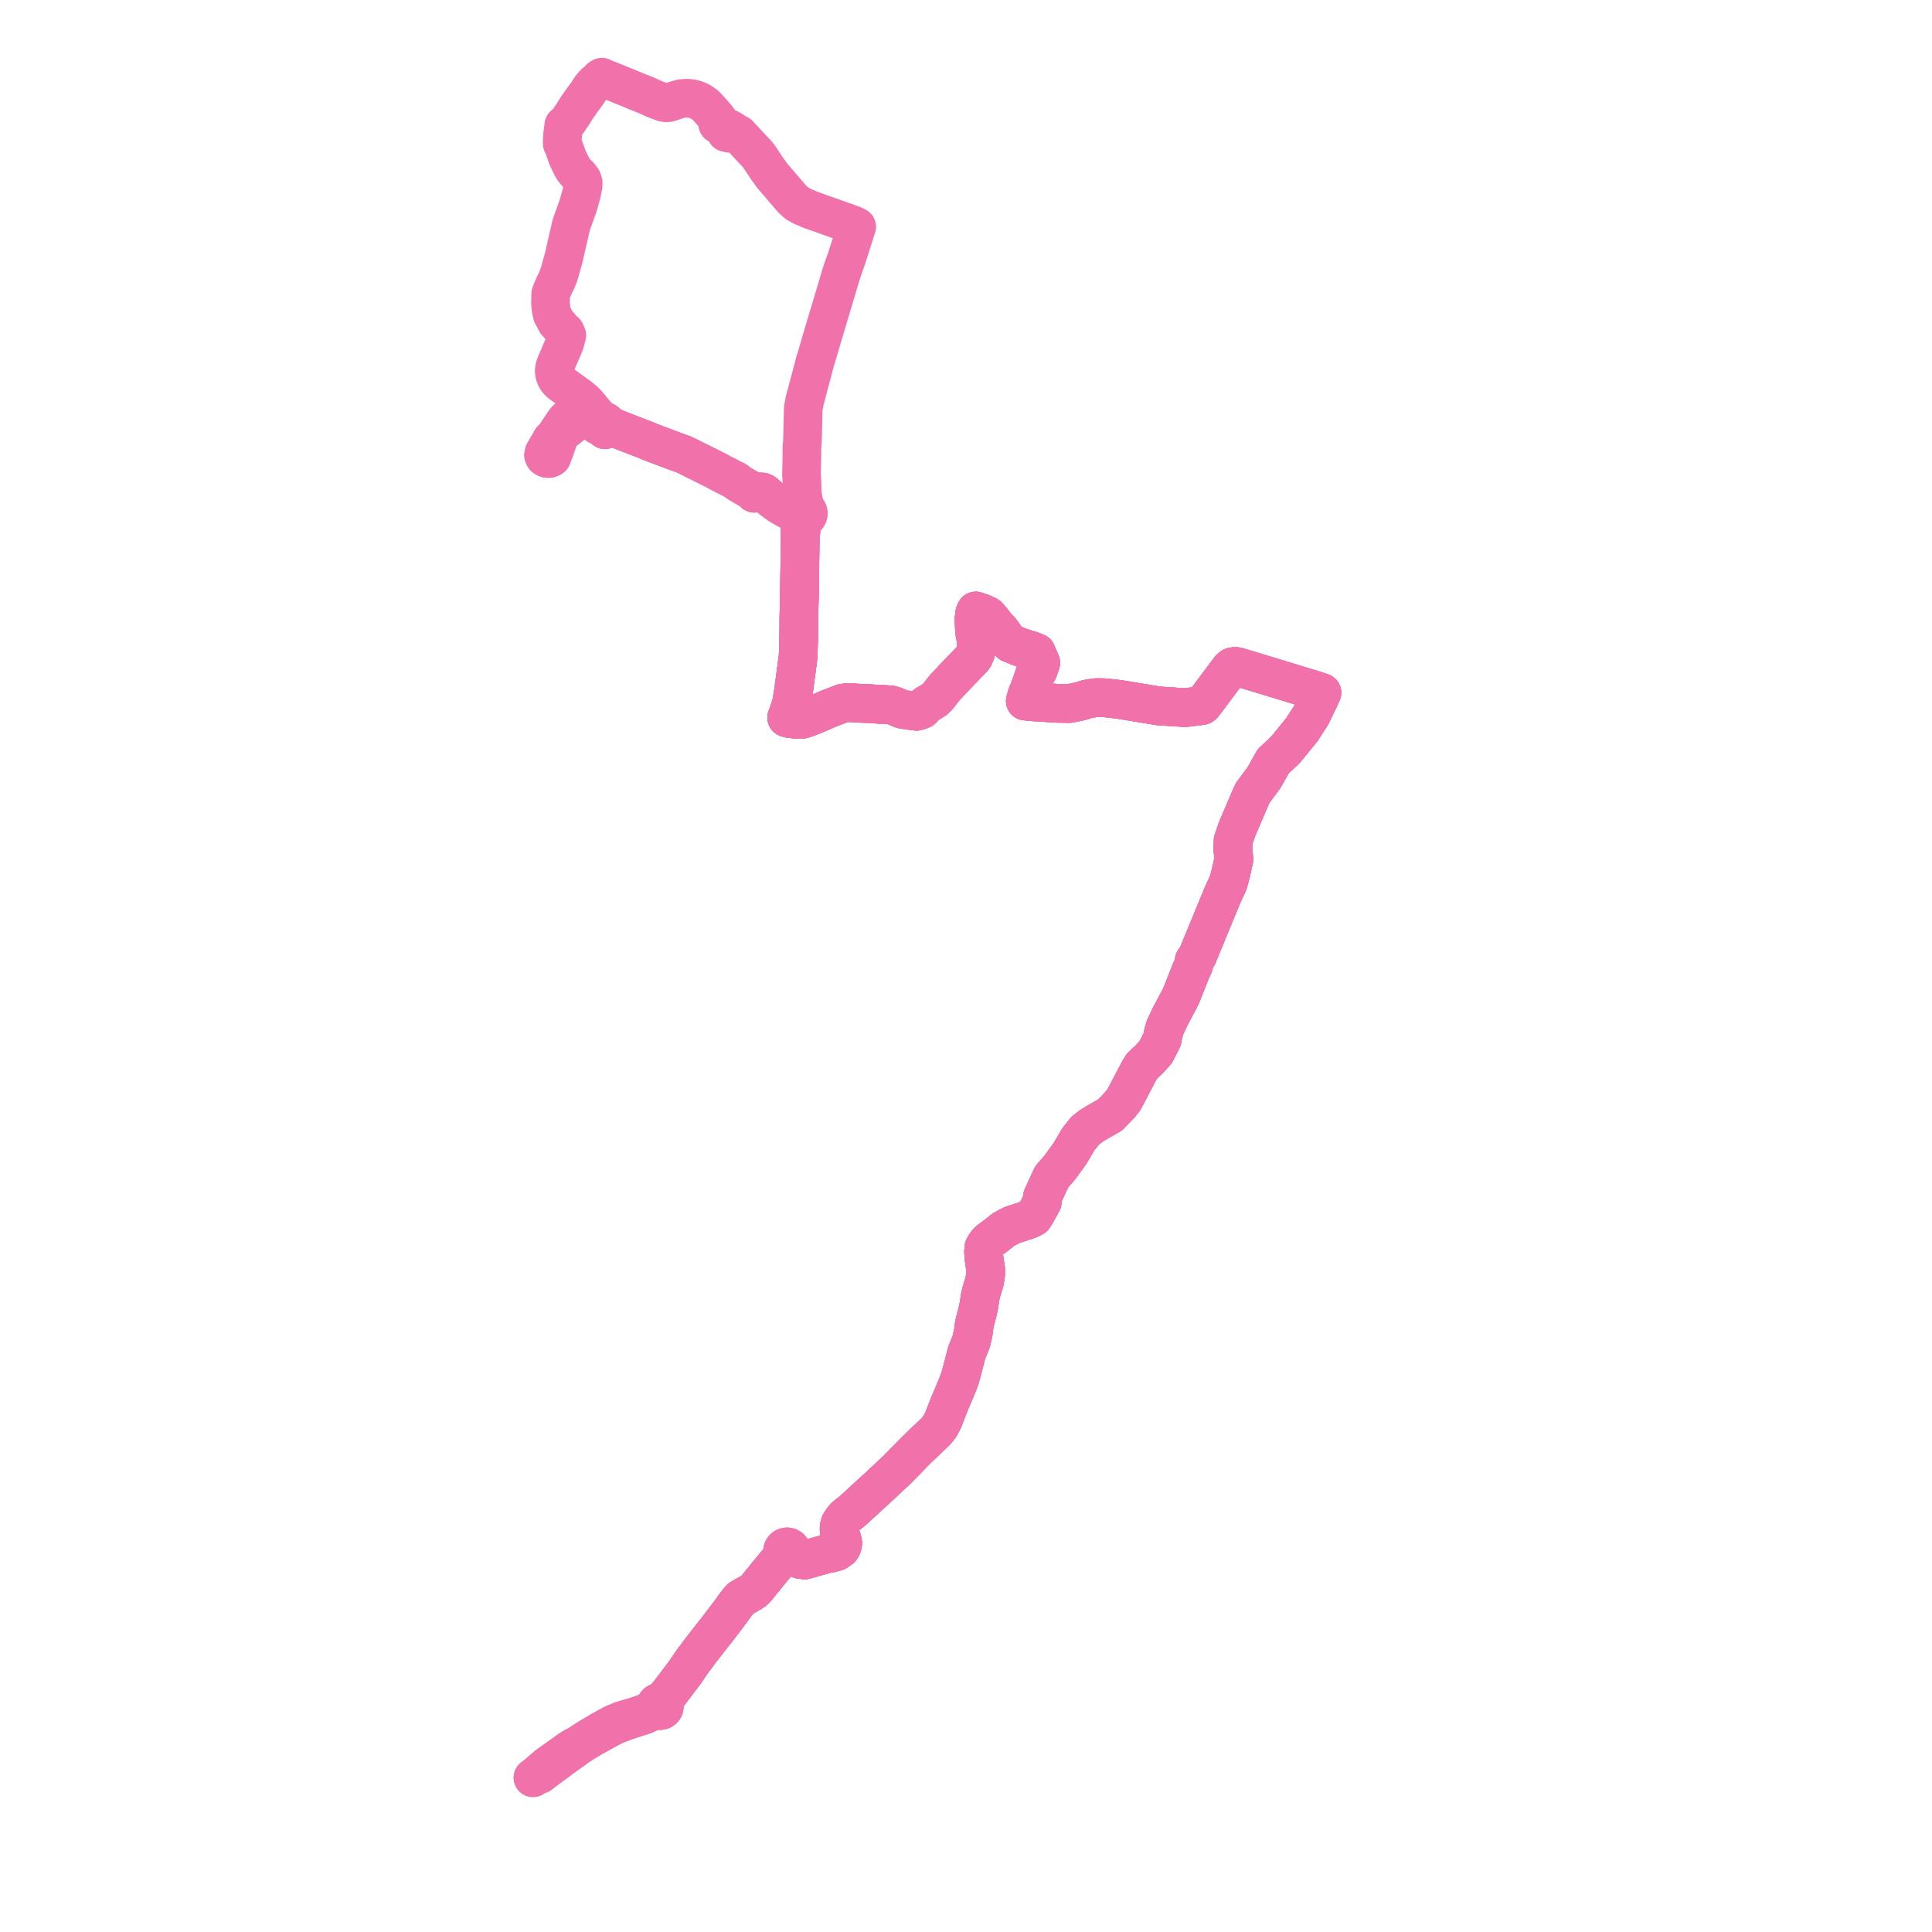     
<svg width="500.861" height="500.861" version="1.1"
     xmlns="http://www.w3.org/2000/svg">

  <title>Plan de ligne</title>
  <desc>Du 2024-09-02 au 9999-01-01</desc>

<path d='M 207.377 137.045 L 207.355 137.826 L 207.457 138.933 L 207.448 139.612 L 207.242 154.554 L 207.2 155.778 L 207.185 156.538 L 207.104 160.598 L 207.103 161.833 L 207.104 162.571 L 207.061 165.169 L 207.019 166.261 L 206.99 167.477 L 206.945 169.177 L 206.928 170.076 L 206.603 172.569 L 206.497 173.384 L 206.4 174.127 L 205.688 179.424 L 205.337 181.544 L 205.207 182.353 L 205.025 182.946 L 204.736 183.834 L 204.476 184.635 L 204.163 185.485 L 203.955 186.053 L 204.615 186.257 L 206.816 186.509 L 207.732 186.52 L 208.48 186.308 L 209.018 186.155 L 212.278 184.837 L 213.927 184.106 L 214.708 183.76 L 215.352 183.523 L 215.532 183.438 L 216.527 183.072 L 216.69 183.008 L 218.467 182.306 L 219.566 182.153 L 220.9 182.191 L 223.021 182.326 L 224.166 182.369 L 225.282 182.399 L 226.739 182.515 L 230.707 182.714 L 231.121 182.8 L 231.531 182.913 L 231.677 182.956 L 233.772 183.821 L 234.235 183.936 L 234.993 184.039 L 235.66 184.126 L 237.631 184.386 L 238.392 184.169 L 238.756 184.024 L 239.022 183.919 L 239.338 183.612 L 240.235 182.594 L 240.988 182.184 L 242.357 181.335 L 243.283 180.395 L 243.522 180.046 L 244.92 178.285 L 245.393 177.766 L 246.255 176.871 L 248.429 174.548 L 252.065 170.808 L 252.525 170.165 L 252.92 169.217 L 253.127 168.154 L 253.156 167.34 L 253.144 167.038 L 252.926 165.084 L 252.651 163.675 L 252.515 160.502 L 252.681 159.09 L 252.962 158.401 L 254.758 159.024 L 256.082 159.654 L 256.491 160.097 L 256.881 160.614 L 257.314 161.067 L 258.349 162.451 L 259.404 163.527 L 260.685 165.292 L 261.301 166.121 L 261.969 166.772 L 263.976 167.566 L 264.066 167.626 L 265.529 168.109 L 265.806 168.2 L 267.245 168.639 L 268.681 169.201 L 269.805 171.833 L 269.11 173.824 L 268.394 174.324 L 267.329 177.401 L 267.153 177.909 L 266.641 179.272 L 266.323 179.941 L 266.252 180.183 L 266.185 180.414 L 265.812 181.73 L 267.629 181.923 L 270.67 182.113 L 274.329 182.339 L 277.337 182.365 L 280.182 181.773 L 281.749 181.252 L 284.035 180.864 L 286.292 180.887 L 290.044 181.301 L 291.502 181.54 L 296.009 182.281 L 300.388 183 L 307.279 183.454 L 311.539 182.921 L 311.858 182.686 L 312.272 182.166 L 312.696 181.619 L 314.028 179.842 L 318.897 173.346 L 319.483 172.875 L 320.219 172.769 L 320.938 172.883 L 336.548 177.636 L 340.245 178.762 L 342.689 179.566 L 342.099 180.896 L 339.936 185.385 L 337.519 189.142 L 333.301 194.324 L 330.043 197.397 L 327.742 201.525 L 324.776 205.543 L 324.368 206.377 L 320.707 214.934 L 319.692 217.899 L 319.596 219.964 L 319.883 222.761 L 319.117 226.202 L 318.445 228.771 L 317.008 231.89 L 311.584 245.028 L 311.123 246.145 L 310.702 247.175 L 310.513 247.703 L 310.223 248.128 L 309.737 248.857 L 309.591 249.076 L 309.442 250.2 L 308.665 251.887 L 308.55 252.186 L 308.19 253.129 L 306.129 258.313 L 303.398 263.451 L 301.96 266.525 L 301.529 268.132 L 301.289 269.462 L 299.612 272.766 L 297.836 274.742 L 296.966 275.486 L 295.946 276.522 L 295.141 277.899 L 291.417 285.016 L 290.267 286.484 L 289.315 287.466 L 288.881 287.914 L 287.775 289.054 L 284.517 290.915 L 284.34 291.016 L 284.167 291.121 L 283.031 291.807 L 281.354 293.091 L 279.529 295.388 L 279.28 295.812 L 277.388 299.031 L 274.899 302.475 L 272.637 305.124 L 272.456 305.511 L 272.142 306.179 L 271.877 306.737 L 270.236 310.345 L 270.188 311.63 L 268.617 314.455 L 267.937 315.538 L 267.083 315.994 L 265.786 316.467 L 262.449 317.561 L 262.065 317.747 L 261.343 318.097 L 260.815 318.394 L 260.471 318.588 L 260.126 318.782 L 258.062 320.419 L 256.501 321.578 L 256.372 321.674 L 255.861 322.2 L 255.422 322.796 L 255.072 323.469 L 254.991 324.478 L 255.051 325.721 L 255.265 327.365 L 255.536 329.091 L 255.502 330.55 L 255.27 332 L 255.051 332.81 L 254.399 334.975 L 254.169 335.899 L 254.08 336.449 L 253.986 337.025 L 253.742 338.566 L 253.448 339.94 L 253.048 341.506 L 252.592 343.288 L 252.309 345.513 L 251.785 347.81 L 250.608 350.685 L 250.234 352.189 L 250.05 352.817 L 249.927 353.405 L 249.629 354.495 L 248.901 357.22 L 248.095 359.353 L 245.97 364.379 L 245.616 365.297 L 244.485 368.231 L 244.055 369.027 L 243.888 369.337 L 243.675 369.728 L 243.367 370.161 L 243.283 370.269 L 242.461 371.237 L 241.376 372.26 L 237.655 375.802 L 233.137 380.426 L 232.904 380.676 L 232.609 380.981 L 231.051 382.412 L 230.643 382.796 L 229.239 384.113 L 227.638 385.615 L 226.59 386.563 L 221.194 391.529 L 219.22 393.112 L 218.398 394.017 L 217.814 394.942 L 217.586 395.744 L 217.543 396.436 L 217.624 397.126 L 217.85 398.017 L 218.283 399.089 L 218.474 399.987 L 218.386 400.582 L 218.183 401.13 L 217.933 401.478 L 217.333 401.887 L 216.834 402.24 L 216.362 402.37 L 215.577 402.586 L 215.11 402.715 L 214.595 402.733 L 213.966 402.91 L 213.096 403.163 L 212.838 403.225 L 208.629 404.412 L 207.506 404.289 L 206.444 403.88 L 205.406 402.679 L 205.219 402.425 L 205.242 402.011 L 205.11 401.616 L 204.84 401.291 L 204.467 401.08 L 204.041 401.009 L 203.615 401.089 L 203.361 401.22 L 203.147 401.406 L 202.986 401.635 L 202.887 401.894 L 202.86 402.266 L 202.959 402.626 L 202.696 403.321 L 202.447 403.977 L 200.893 405.85 L 198.583 408.634 L 198.14 409.253 L 197.662 409.789 L 195.99 411.869 L 195.381 412.418 L 194.802 412.817 L 192.615 414.061 L 192.023 414.413 L 191.573 414.906 L 191.135 415.466 L 190.737 415.974 L 190.331 416.537 L 189.38 417.853 L 188.081 419.56 L 185.58 422.856 L 185.081 423.456 L 184.438 424.27 L 181.384 428.195 L 180.402 429.571 L 180.052 429.967 L 179.642 430.544 L 178.277 432.509 L 177.841 433.203 L 174.938 437.055 L 174.623 437.461 L 173.888 438.441 L 173.192 439.291 L 172.94 439.62 L 172.098 440.624 L 171.732 440.858 L 171.487 441.012 L 171.012 441.245 L 170.724 441.292 L 170.436 441.42 L 170.195 441.62 L 170.02 441.873 L 169.919 442.189 L 169.919 442.518 L 169.328 442.987 L 168.743 443.366 L 167.809 443.874 L 166.872 444.276 L 164.966 444.927 L 163.11 445.479 L 161.153 446.062 L 160.64 446.272 L 159.238 446.846 L 158.602 447.167 L 158.175 447.401 L 157.94 447.518 L 157.054 448.014 L 156.082 448.534 L 153.361 450.149 L 153.165 450.271 L 151.17 451.508 L 149.781 452.448 L 148.5 453.08 L 146.996 454.096 L 146.881 454.179 L 146.131 454.725 L 145.34 455.286 L 141.963 457.704 L 138.962 460.276 L 138.172 460.861' fill='transparent' stroke='#f171ab' stroke-linecap='round' stroke-linejoin='round' stroke-width='10.017'/><path d='M 139.967 459.957 L 142.338 458.149 L 145.136 456.097 L 146.6 455.023 L 147.321 454.513 L 149.904 452.651 L 151.327 451.738 L 153.519 450.411 L 157.86 448.018 L 157.969 447.963 L 158.781 447.536 L 159.152 447.334 L 160.027 446.97 L 161.684 446.336 L 164.84 445.277 L 166.972 444.596 L 168.279 444.002 L 169.006 443.673 L 169.531 443.443 L 169.991 443.289 L 170.386 443.251 L 170.682 443.398 L 171.01 443.459 L 171.292 443.439 L 171.56 443.353 L 171.835 443.177 L 172.048 442.933 L 172.179 442.641 L 172.22 442.36 L 172.184 442.079 L 172.075 441.816 L 171.983 441.218 L 172.015 440.941 L 172.098 440.624 L 172.94 439.62 L 173.192 439.291 L 173.464 438.959 L 173.888 438.441 L 174.623 437.461 L 174.938 437.055 L 177.841 433.203 L 178.277 432.509 L 179.642 430.544 L 180.052 429.967 L 180.402 429.571 L 181.384 428.195 L 184.438 424.27 L 185.081 423.456 L 185.58 422.856 L 188.081 419.56 L 189.38 417.853 L 190.331 416.537 L 190.737 415.974 L 191.135 415.466 L 191.573 414.906 L 192.023 414.413 L 192.615 414.061 L 194.802 412.817 L 195.381 412.418 L 195.99 411.869 L 197.662 409.789 L 198.14 409.253 L 198.583 408.634 L 202.447 403.977 L 203.043 403.609 L 203.337 403.419 L 203.639 403.235 L 204.147 403.302 L 204.638 403.16 L 204.984 403.258 L 206.444 403.88 L 207.506 404.289 L 208.629 404.412 L 212.838 403.225 L 213.096 403.163 L 213.966 402.91 L 214.595 402.733 L 215.11 402.715 L 215.577 402.586 L 216.362 402.37 L 216.834 402.24 L 217.333 401.887 L 217.933 401.478 L 218.183 401.13 L 218.386 400.582 L 218.474 399.987 L 218.283 399.089 L 217.85 398.017 L 217.624 397.126 L 217.543 396.436 L 217.586 395.744 L 217.814 394.942 L 218.398 394.017 L 219.22 393.112 L 221.194 391.529 L 226.59 386.563 L 227.638 385.615 L 230.643 382.796 L 231.051 382.412 L 232.609 380.981 L 232.904 380.676 L 233.137 380.426 L 237.655 375.802 L 241.376 372.26 L 242.461 371.237 L 243.283 370.269 L 243.367 370.161 L 243.675 369.728 L 243.888 369.337 L 244.055 369.027 L 244.485 368.231 L 245.97 364.379 L 246.392 363.38 L 248.095 359.353 L 248.901 357.22 L 249.629 354.495 L 249.927 353.405 L 250.05 352.817 L 250.234 352.189 L 250.608 350.685 L 251.785 347.81 L 252.309 345.513 L 252.592 343.288 L 253.448 339.94 L 253.742 338.566 L 253.986 337.025 L 254.08 336.449 L 254.169 335.899 L 254.399 334.975 L 255.051 332.81 L 255.27 332 L 255.502 330.55 L 255.536 329.091 L 255.265 327.365 L 255.051 325.721 L 254.991 324.478 L 255.072 323.469 L 255.422 322.796 L 255.861 322.2 L 256.372 321.674 L 256.501 321.578 L 258.062 320.419 L 260.126 318.782 L 260.471 318.588 L 260.815 318.394 L 261.343 318.097 L 262.065 317.747 L 262.449 317.561 L 265.786 316.467 L 267.083 315.994 L 267.937 315.538 L 268.617 314.455 L 270.188 311.63 L 270.236 310.345 L 271.192 308.242 L 271.877 306.737 L 272.142 306.179 L 272.456 305.511 L 272.637 305.124 L 274.899 302.475 L 277.388 299.031 L 279.28 295.812 L 279.529 295.388 L 281.354 293.091 L 283.031 291.807 L 284.167 291.121 L 284.34 291.016 L 284.517 290.915 L 287.775 289.054 L 288.881 287.914 L 289.315 287.466 L 290.267 286.484 L 291.417 285.016 L 293.269 281.477 L 295.141 277.899 L 295.946 276.522 L 296.966 275.486 L 297.836 274.742 L 299.612 272.766 L 301.289 269.462 L 301.529 268.132 L 301.96 266.525 L 303.398 263.451 L 306.129 258.313 L 308.19 253.129 L 308.55 252.186 L 308.665 251.887 L 309.442 250.2 L 309.591 249.076 L 309.737 248.857 L 310.223 248.128 L 310.513 247.703 L 310.702 247.175 L 311.123 246.145 L 317.008 231.89 L 318.445 228.771 L 319.117 226.202 L 319.641 223.847 L 319.883 222.761 L 319.596 219.964 L 319.692 217.899 L 320.707 214.934 L 324.368 206.377 L 324.776 205.543 L 327.742 201.525 L 330.043 197.397 L 333.301 194.324 L 337.519 189.142 L 339.936 185.385 L 342.099 180.896 L 342.689 179.566 L 340.245 178.762 L 323.888 173.781 L 320.938 172.883 L 320.219 172.769 L 319.483 172.875 L 318.897 173.346 L 312.696 181.619 L 312.272 182.166 L 311.858 182.686 L 311.539 182.921 L 307.279 183.454 L 300.388 183 L 296.009 182.281 L 290.044 181.301 L 286.292 180.887 L 284.035 180.864 L 281.749 181.252 L 280.182 181.773 L 277.337 182.365 L 274.329 182.339 L 273.21 182.27 L 270.67 182.113 L 267.629 181.923 L 265.812 181.73 L 266.185 180.414 L 266.252 180.183 L 266.323 179.941 L 266.641 179.272 L 267.153 177.909 L 267.329 177.401 L 268.394 174.324 L 269.11 173.824 L 269.805 171.833 L 268.681 169.201 L 267.245 168.639 L 265.806 168.2 L 265.529 168.109 L 264.066 167.626 L 263.976 167.566 L 261.969 166.772 L 261.301 166.121 L 260.685 165.292 L 259.404 163.527 L 258.349 162.451 L 257.314 161.067 L 256.881 160.614 L 256.491 160.097 L 256.082 159.654 L 254.758 159.024 L 252.962 158.401 L 252.681 159.09 L 252.515 160.502 L 252.651 163.675 L 252.926 165.084 L 253.144 167.038 L 253.156 167.34 L 253.127 168.154 L 252.92 169.217 L 252.525 170.165 L 252.065 170.808 L 250.68 172.232 L 248.429 174.548 L 246.255 176.871 L 245.393 177.766 L 244.92 178.285 L 243.522 180.046 L 243.283 180.395 L 242.357 181.335 L 240.988 182.184 L 240.235 182.594 L 239.338 183.612 L 239.022 183.919 L 238.756 184.024 L 238.392 184.169 L 237.631 184.386 L 235.66 184.126 L 234.993 184.039 L 234.235 183.936 L 233.772 183.821 L 231.677 182.956 L 231.531 182.913 L 231.121 182.8 L 231.121 182.8 L 230.707 182.714 L 226.739 182.515 L 225.282 182.399 L 224.166 182.369 L 223.021 182.326 L 220.9 182.191 L 219.566 182.153 L 218.467 182.306 L 216.69 183.008 L 216.527 183.072 L 215.532 183.438 L 215.352 183.523 L 214.708 183.76 L 212.278 184.837 L 210.178 185.686 L 209.018 186.155 L 208.48 186.308 L 207.732 186.52 L 206.816 186.509 L 204.615 186.257 L 203.955 186.053 L 204.163 185.485 L 204.476 184.635 L 204.736 183.834 L 205.025 182.946 L 205.207 182.353 L 205.337 181.544 L 205.688 179.424 L 206.4 174.127 L 206.497 173.384 L 206.603 172.569 L 206.928 170.076 L 206.945 169.177 L 206.99 167.477 L 207.019 166.261 L 207.061 165.169 L 207.104 162.571 L 207.103 161.833 L 207.104 160.598 L 207.2 155.778 L 207.242 154.554 L 207.432 140.757 L 207.457 138.933 L 207.647 137.754 L 207.759 136.764 L 207.959 135.501 L 208.066 135.154 L 208.25 134.909 L 208.513 134.579 L 208.721 134.275 L 208.847 134.218 L 209.091 134.056 L 209.29 133.845 L 209.435 133.598 L 209.519 133.326 L 209.537 133.048 L 209.491 132.773 L 209.367 132.486 L 209.173 132.236 L 208.921 132.04 L 208.622 131.907 L 208.299 131.849 L 207.971 131.87 L 207.658 131.967 L 207.371 132.144 L 207.14 132.385 L 206.85 132.539 L 206.504 132.665 L 206.161 132.69 L 205.351 132.651 L 204.23 132.113 L 203.398 131.646 L 202.906 131.37 L 201.899 130.767 L 199.982 129.346 L 198.849 128.413 L 198.05 127.716 L 197.583 127.531 L 196.946 127.485 L 196.108 127.588 L 195.532 127.874 L 195.263 127.578 L 194.993 127.282 L 193.732 126.546 L 191.931 125.495 L 191.217 125.047 L 190.79 124.641 L 188.375 123.419 L 187.411 122.932 L 187.077 122.754 L 186.434 122.4 L 186.017 122.183 L 185.476 121.888 L 182.455 120.38 L 179.09 118.701 L 177.723 118.019 L 176.873 117.649 L 176.696 117.59 L 176.172 117.411 L 175.943 117.342 L 173.113 116.297 L 172.867 116.184 L 168.217 114.444 L 167.856 114.242 L 163.729 112.65 L 161.624 111.838 L 158.807 110.725 L 158.263 110.528 L 157.989 110.51 L 157.706 110.554 L 157.511 110.629 L 157.256 110.82 L 157.032 111.064 L 156.828 111.399 L 156.503 111.13 L 156.243 110.915 L 155.802 110.602 L 155.419 110.41 L 155.148 110.321 L 154.922 110.179 L 154.576 109.835 L 154.215 109.545 L 153.91 109.316 L 153.516 109.105 L 152.473 108.663 L 150.948 108.445 L 150.269 108.567 L 149.799 108.679 L 149.323 108.728 L 148.591 108.679 L 147.784 108.524 L 147.484 108.531 L 147.163 108.606 L 146.934 108.712 L 146.53 109.142 L 146.408 109.324 L 145.647 110.463 L 145.347 110.911 L 143.655 113.44 L 143.267 113.75 L 143.026 113.942 L 142.487 114.943 L 141.751 116.14 L 141.079 117.347 L 141.005 117.645 L 140.931 117.983 L 141.013 118.219 L 141.171 118.491 L 141.53 118.72 L 141.858 118.841 L 142.339 118.864 L 142.741 118.727 L 143.026 118.526' fill='transparent' stroke='#f171ab' stroke-linecap='round' stroke-linejoin='round' stroke-width='10.017'/><path d='M 139.967 459.957 L 142.338 458.149 L 145.136 456.097 L 146.6 455.023 L 147.321 454.513 L 149.904 452.651 L 151.327 451.738 L 153.519 450.411 L 157.86 448.018 L 157.969 447.963 L 158.781 447.536 L 159.152 447.334 L 160.027 446.97 L 161.684 446.336 L 164.84 445.277 L 166.972 444.596 L 168.279 444.002 L 169.006 443.673 L 169.531 443.443 L 169.991 443.289 L 170.386 443.251 L 170.682 443.398 L 171.01 443.459 L 171.292 443.439 L 171.56 443.353 L 171.835 443.177 L 172.048 442.933 L 172.179 442.641 L 172.22 442.36 L 172.184 442.079 L 172.075 441.816 L 171.983 441.218 L 172.015 440.941 L 172.098 440.624 L 172.94 439.62 L 173.192 439.291 L 173.464 438.959 L 173.888 438.441 L 174.623 437.461 L 174.938 437.055 L 177.841 433.203 L 178.277 432.509 L 179.642 430.544 L 180.052 429.967 L 180.402 429.571 L 181.384 428.195 L 184.438 424.27 L 185.081 423.456 L 185.58 422.856 L 188.081 419.56 L 189.38 417.853 L 190.331 416.537 L 190.737 415.974 L 191.135 415.466 L 191.573 414.906 L 192.023 414.413 L 192.615 414.061 L 194.802 412.817 L 195.381 412.418 L 195.99 411.869 L 197.662 409.789 L 198.14 409.253 L 198.583 408.634 L 202.447 403.977 L 203.043 403.609 L 203.337 403.419 L 203.639 403.235 L 204.147 403.302 L 204.638 403.16 L 204.984 403.258 L 206.444 403.88 L 207.506 404.289 L 208.629 404.412 L 212.838 403.225 L 213.096 403.163 L 213.966 402.91 L 214.595 402.733 L 215.11 402.715 L 215.577 402.586 L 216.362 402.37 L 216.834 402.24 L 217.333 401.887 L 217.933 401.478 L 218.183 401.13 L 218.386 400.582 L 218.474 399.987 L 218.283 399.089 L 217.85 398.017 L 217.624 397.126 L 217.543 396.436 L 217.586 395.744 L 217.814 394.942 L 218.398 394.017 L 219.22 393.112 L 221.194 391.529 L 226.59 386.563 L 227.638 385.615 L 230.643 382.796 L 231.051 382.412 L 232.609 380.981 L 232.904 380.676 L 233.137 380.426 L 237.655 375.802 L 241.376 372.26 L 242.461 371.237 L 243.283 370.269 L 243.367 370.161 L 243.675 369.728 L 243.888 369.337 L 244.055 369.027 L 244.485 368.231 L 245.97 364.379 L 246.392 363.38 L 248.095 359.353 L 248.901 357.22 L 249.629 354.495 L 249.927 353.405 L 250.05 352.817 L 250.234 352.189 L 250.608 350.685 L 251.785 347.81 L 252.309 345.513 L 252.592 343.288 L 253.448 339.94 L 253.742 338.566 L 253.986 337.025 L 254.08 336.449 L 254.169 335.899 L 254.399 334.975 L 255.051 332.81 L 255.27 332 L 255.502 330.55 L 255.536 329.091 L 255.265 327.365 L 255.051 325.721 L 254.991 324.478 L 255.072 323.469 L 255.422 322.796 L 255.861 322.2 L 256.372 321.674 L 256.501 321.578 L 258.062 320.419 L 260.126 318.782 L 260.471 318.588 L 260.815 318.394 L 261.343 318.097 L 262.065 317.747 L 262.449 317.561 L 265.786 316.467 L 267.083 315.994 L 267.937 315.538 L 268.617 314.455 L 270.188 311.63 L 270.236 310.345 L 271.192 308.242 L 271.877 306.737 L 272.142 306.179 L 272.456 305.511 L 272.637 305.124 L 274.899 302.475 L 277.388 299.031 L 279.28 295.812 L 279.529 295.388 L 281.354 293.091 L 283.031 291.807 L 284.167 291.121 L 284.34 291.016 L 284.517 290.915 L 287.775 289.054 L 288.881 287.914 L 289.315 287.466 L 290.267 286.484 L 291.417 285.016 L 293.269 281.477 L 295.141 277.899 L 295.946 276.522 L 296.966 275.486 L 297.836 274.742 L 299.612 272.766 L 301.289 269.462 L 301.529 268.132 L 301.96 266.525 L 303.398 263.451 L 306.129 258.313 L 308.19 253.129 L 308.55 252.186 L 308.665 251.887 L 309.442 250.2 L 309.591 249.076 L 309.737 248.857 L 310.223 248.128 L 310.513 247.703 L 310.702 247.175 L 311.123 246.145 L 317.008 231.89 L 318.445 228.771 L 319.117 226.202 L 319.641 223.847 L 319.883 222.761 L 319.596 219.964 L 319.692 217.899 L 320.707 214.934 L 324.368 206.377 L 324.776 205.543 L 327.742 201.525 L 330.043 197.397 L 333.301 194.324 L 337.519 189.142 L 339.936 185.385 L 342.099 180.896 L 342.689 179.566 L 340.245 178.762 L 323.888 173.781 L 320.938 172.883 L 320.219 172.769 L 319.483 172.875 L 318.897 173.346 L 312.696 181.619 L 312.272 182.166 L 311.858 182.686 L 311.539 182.921 L 307.279 183.454 L 300.388 183 L 296.009 182.281 L 290.044 181.301 L 286.292 180.887 L 284.035 180.864 L 281.749 181.252 L 280.182 181.773 L 277.337 182.365 L 274.329 182.339 L 273.21 182.27 L 270.67 182.113 L 267.629 181.923 L 265.812 181.73 L 266.185 180.414 L 266.252 180.183 L 266.323 179.941 L 266.641 179.272 L 267.153 177.909 L 267.329 177.401 L 268.394 174.324 L 269.11 173.824 L 269.805 171.833 L 268.681 169.201 L 267.245 168.639 L 265.806 168.2 L 265.529 168.109 L 264.066 167.626 L 263.976 167.566 L 261.969 166.772 L 261.301 166.121 L 260.685 165.292 L 259.404 163.527 L 258.349 162.451 L 257.314 161.067 L 256.881 160.614 L 256.491 160.097 L 256.082 159.654 L 254.758 159.024 L 252.962 158.401 L 252.681 159.09 L 252.515 160.502 L 252.651 163.675 L 252.926 165.084 L 253.144 167.038 L 253.156 167.34 L 253.127 168.154 L 252.92 169.217 L 252.525 170.165 L 252.065 170.808 L 250.68 172.232 L 248.429 174.548 L 246.255 176.871 L 245.393 177.766 L 244.92 178.285 L 243.522 180.046 L 243.283 180.395 L 242.357 181.335 L 240.988 182.184 L 240.235 182.594 L 239.338 183.612 L 239.022 183.919 L 238.756 184.024 L 238.392 184.169 L 237.631 184.386 L 235.66 184.126 L 234.993 184.039 L 234.235 183.936 L 233.772 183.821 L 231.677 182.956 L 231.531 182.913 L 231.121 182.8 L 230.707 182.714 L 226.739 182.515 L 225.282 182.399 L 224.166 182.369 L 223.021 182.326 L 220.9 182.191 L 219.566 182.153 L 218.467 182.306 L 216.69 183.008 L 216.527 183.072 L 215.532 183.438 L 215.352 183.523 L 214.708 183.76 L 212.278 184.837 L 210.178 185.686 L 209.018 186.155 L 208.48 186.308 L 207.732 186.52 L 206.816 186.509 L 204.615 186.257 L 203.955 186.053 L 204.163 185.485 L 204.476 184.635 L 204.736 183.834 L 205.025 182.946 L 205.207 182.353 L 205.337 181.544 L 205.688 179.424 L 206.4 174.127 L 206.497 173.384 L 206.603 172.569 L 206.928 170.076 L 206.945 169.177 L 206.99 167.477 L 207.019 166.261 L 207.061 165.169 L 207.104 162.571 L 207.103 161.833 L 207.104 160.598 L 207.2 155.778 L 207.242 154.554 L 207.432 140.757 L 207.457 138.933 L 207.647 137.754 L 207.759 136.764' fill='transparent' stroke='#f171ab' stroke-linecap='round' stroke-linejoin='round' stroke-width='10.017'/><path d='M 143.026 118.526 L 143.253 118.046 L 143.311 117.924 L 143.737 116.764 L 144.209 115.462 L 144.385 114.947 L 144.616 114.185 L 145.063 112.781 L 145.834 112.151 L 146.447 111.649 L 147.308 110.946 L 147.469 110.814 L 148.438 110.022 L 149.495 109.157 L 149.991 108.892 L 150.977 108.635 L 152.473 108.663 L 153.516 109.105 L 153.91 109.316 L 154.215 109.545 L 154.576 109.835 L 154.922 110.179 L 155.148 110.321 L 155.419 110.41 L 155.802 110.602 L 156.243 110.915 L 156.503 111.13 L 156.828 111.399 L 157.032 111.064 L 157.256 110.82 L 157.511 110.629 L 157.706 110.554 L 157.989 110.51 L 158.263 110.528 L 158.807 110.725 L 161.624 111.838 L 163.249 112.465 L 167.856 114.242 L 168.217 114.444 L 172.867 116.184 L 173.113 116.297 L 175.943 117.342 L 176.172 117.411 L 176.696 117.59 L 176.873 117.649 L 177.723 118.019 L 179.557 118.934 L 182.455 120.38 L 185.476 121.888 L 186.017 122.183 L 186.434 122.4 L 187.077 122.754 L 187.411 122.932 L 188.375 123.419 L 190.79 124.641 L 191.217 125.047 L 191.931 125.495 L 192.946 126.087 L 193.732 126.546 L 194.993 127.282 L 195.263 127.578 L 195.532 127.874 L 196.108 127.588 L 196.946 127.485 L 197.583 127.531 L 198.05 127.716 L 198.849 128.413 L 199.982 129.346 L 201.899 130.767 L 202.906 131.37 L 204.23 132.113 L 204.883 132.426 L 205.351 132.651 L 206.069 133.102 L 206.617 133.389 L 206.986 133.553 L 207.1 133.774 L 207.256 133.969 L 207.408 134.645 L 207.453 135.138 L 207.447 135.479 L 207.38 136.928 L 207.355 137.826 L 207.457 138.933 L 207.354 146.431 L 207.242 154.554 L 207.2 155.778 L 207.104 160.598 L 207.103 161.833 L 207.104 162.571 L 207.061 165.169 L 207.019 166.261 L 206.99 167.477 L 206.945 169.177 L 206.928 170.076 L 206.603 172.569 L 206.497 173.384 L 206.4 174.127 L 206.319 174.727 L 205.688 179.424 L 205.337 181.544 L 205.207 182.353 L 205.025 182.946 L 204.736 183.834 L 204.476 184.635 L 204.163 185.485 L 203.955 186.053 L 204.615 186.257 L 206.386 186.46 L 206.816 186.509 L 207.732 186.52 L 208.48 186.308 L 209.018 186.155 L 212.278 184.837 L 214.708 183.76 L 215.352 183.523 L 215.532 183.438 L 216.527 183.072 L 216.69 183.008 L 218.467 182.306 L 219.566 182.153 L 220.9 182.191 L 223.021 182.326 L 224.166 182.369 L 225.282 182.399 L 226.739 182.515 L 230.707 182.714 L 231.121 182.8 L 231.531 182.913 L 231.677 182.956 L 232.999 183.502 L 233.772 183.821 L 234.235 183.936 L 234.993 184.039 L 235.66 184.126 L 237.631 184.386 L 238.392 184.169 L 238.756 184.024 L 239.022 183.919 L 239.338 183.612 L 240.235 182.594 L 240.988 182.184 L 242.357 181.335 L 243.283 180.395 L 243.522 180.046 L 244.92 178.285 L 245.393 177.766 L 246.255 176.871 L 248.429 174.548 L 249.281 173.671 L 252.065 170.808 L 252.525 170.165 L 252.92 169.217 L 253.127 168.154 L 253.156 167.34 L 253.144 167.038 L 252.926 165.084 L 252.651 163.675 L 252.515 160.502 L 252.681 159.09 L 252.962 158.401 L 254.758 159.024 L 256.082 159.654 L 256.491 160.097 L 256.881 160.614 L 257.314 161.067 L 258.349 162.451 L 259.404 163.527 L 260.685 165.292 L 261.301 166.121 L 261.969 166.772 L 262.959 167.164 L 263.976 167.566 L 264.066 167.626 L 265.529 168.109 L 265.806 168.2 L 267.245 168.639 L 268.681 169.201 L 269.805 171.833 L 269.11 173.824 L 268.394 174.324 L 267.329 177.401 L 267.153 177.909 L 266.641 179.272 L 266.323 179.941 L 266.252 180.183 L 266.185 180.414 L 265.812 181.73 L 267.629 181.923 L 270.67 182.113 L 274.329 182.339 L 277.337 182.365 L 278.41 182.141 L 280.182 181.773 L 281.749 181.252 L 284.035 180.864 L 286.292 180.887 L 290.044 181.301 L 296.009 182.281 L 300.388 183 L 307.279 183.454 L 308.738 183.272 L 311.539 182.921 L 311.858 182.686 L 312.272 182.166 L 312.696 181.619 L 318.897 173.346 L 319.483 172.875 L 320.219 172.769 L 320.938 172.883 L 340.245 178.762 L 342.689 179.566 L 342.099 180.896 L 339.936 185.385 L 337.519 189.142 L 335.699 191.378 L 333.301 194.324 L 330.043 197.397 L 327.742 201.525 L 324.776 205.543 L 324.368 206.377 L 320.707 214.934 L 319.692 217.899 L 319.596 219.964 L 319.883 222.761 L 319.117 226.202 L 318.445 228.771 L 317.008 231.89 L 315.742 234.956 L 311.123 246.145 L 310.702 247.175 L 310.513 247.703 L 310.223 248.128 L 309.737 248.857 L 309.591 249.076 L 309.442 250.2 L 308.665 251.887 L 308.55 252.186 L 308.19 253.129 L 306.129 258.313 L 303.398 263.451 L 301.96 266.525 L 301.529 268.132 L 301.289 269.462 L 299.612 272.766 L 297.836 274.742 L 296.966 275.486 L 295.946 276.522 L 295.141 277.899 L 292.417 283.106 L 291.417 285.016 L 290.267 286.484 L 289.315 287.466 L 288.881 287.914 L 287.775 289.054 L 284.517 290.915 L 284.34 291.016 L 284.167 291.121 L 283.031 291.807 L 281.354 293.091 L 279.529 295.388 L 279.28 295.812 L 277.388 299.031 L 274.899 302.475 L 272.637 305.124 L 272.456 305.511 L 272.142 306.179 L 271.877 306.737 L 270.236 310.345 L 270.188 311.63 L 268.617 314.455 L 267.937 315.538 L 267.659 315.686 L 267.083 315.994 L 265.786 316.467 L 262.449 317.561 L 262.065 317.747 L 261.343 318.097 L 260.815 318.394 L 260.471 318.588 L 260.126 318.782 L 258.062 320.419 L 256.501 321.578 L 256.372 321.674 L 255.861 322.2 L 255.422 322.796 L 255.072 323.469 L 254.991 324.478 L 255.051 325.721 L 255.265 327.365 L 255.536 329.091 L 255.502 330.55 L 255.27 332 L 255.051 332.81 L 254.399 334.975 L 254.169 335.899 L 254.08 336.449 L 253.986 337.025 L 253.742 338.566 L 253.448 339.94 L 252.592 343.288 L 252.309 345.513 L 251.785 347.81 L 251.518 348.461 L 250.608 350.685 L 250.234 352.189 L 250.05 352.817 L 249.927 353.405 L 249.629 354.495 L 248.901 357.22 L 248.095 359.353 L 245.97 364.379 L 244.485 368.231 L 244.055 369.027 L 243.888 369.337 L 243.675 369.728 L 243.367 370.161 L 243.283 370.269 L 242.461 371.237 L 241.376 372.26 L 237.655 375.802 L 234.156 379.383 L 233.137 380.426 L 232.904 380.676 L 232.609 380.981 L 231.051 382.412 L 230.643 382.796 L 227.638 385.615 L 226.59 386.563 L 221.194 391.529 L 219.22 393.112 L 218.398 394.017 L 217.814 394.942 L 217.586 395.744 L 217.543 396.436 L 217.624 397.126 L 217.85 398.017 L 218.283 399.089 L 218.474 399.987 L 218.386 400.582 L 218.183 401.13 L 217.933 401.478 L 217.333 401.887 L 216.834 402.24 L 216.362 402.37 L 215.577 402.586 L 215.11 402.715 L 214.595 402.733 L 213.966 402.91 L 213.096 403.163 L 212.838 403.225 L 208.629 404.412 L 207.506 404.289 L 206.444 403.88 L 205.406 402.679 L 205.219 402.425 L 205.242 402.011 L 205.11 401.616 L 204.84 401.291 L 204.467 401.08 L 204.041 401.009 L 203.615 401.089 L 203.361 401.22 L 203.147 401.406 L 202.986 401.635 L 202.887 401.894 L 202.86 402.266 L 202.959 402.626 L 202.696 403.321 L 202.447 403.977 L 200.702 406.08 L 198.583 408.634 L 198.14 409.253 L 197.662 409.789 L 195.99 411.869 L 195.381 412.418 L 194.802 412.817 L 192.615 414.061 L 192.023 414.413 L 191.573 414.906 L 191.135 415.466 L 190.737 415.974 L 190.331 416.537 L 189.38 417.853 L 188.081 419.56 L 185.58 422.856 L 185.081 423.456 L 184.438 424.27 L 183.437 425.557 L 181.384 428.195 L 180.402 429.571 L 180.052 429.967 L 179.642 430.544 L 178.277 432.509 L 177.841 433.203 L 174.938 437.055 L 174.623 437.461 L 173.888 438.441 L 173.192 439.291 L 172.94 439.62 L 172.098 440.624 L 171.732 440.858 L 171.487 441.012 L 171.012 441.245 L 170.724 441.292 L 170.436 441.42 L 170.195 441.62 L 170.02 441.873 L 169.919 442.189 L 169.919 442.518 L 169.328 442.987 L 168.743 443.366 L 167.809 443.874 L 166.872 444.276 L 164.966 444.927 L 163.11 445.479 L 161.153 446.062 L 160.64 446.272 L 159.238 446.846 L 158.602 447.167 L 158.175 447.401 L 157.94 447.518 L 157.054 448.014 L 156.082 448.534 L 155.589 448.826 L 153.361 450.149 L 153.165 450.271 L 151.17 451.508 L 149.781 452.448 L 148.5 453.08 L 146.996 454.096 L 146.881 454.179 L 146.131 454.725 L 145.34 455.286 L 141.963 457.704 L 138.962 460.276 L 138.172 460.861' fill='transparent' stroke='#f171ab' stroke-linecap='round' stroke-linejoin='round' stroke-width='10.017'/><path d='M 139.967 459.957 L 142.338 458.149 L 146.6 455.023 L 147.321 454.513 L 149.904 452.651 L 151.327 451.738 L 153.519 450.411 L 157.86 448.018 L 157.969 447.963 L 158.781 447.536 L 159.152 447.334 L 160.027 446.97 L 161.684 446.336 L 164.84 445.277 L 166.972 444.596 L 169.006 443.673 L 169.531 443.443 L 169.991 443.289 L 170.386 443.251 L 170.682 443.398 L 171.01 443.459 L 171.292 443.439 L 171.56 443.353 L 171.835 443.177 L 172.048 442.933 L 172.179 442.641 L 172.22 442.36 L 172.184 442.079 L 172.075 441.816 L 171.983 441.218 L 172.015 440.941 L 172.098 440.624 L 172.94 439.62 L 173.192 439.291 L 173.888 438.441 L 174.623 437.461 L 174.938 437.055 L 176.093 435.523 L 177.841 433.203 L 178.277 432.509 L 179.642 430.544 L 180.052 429.967 L 180.402 429.571 L 181.384 428.195 L 184.438 424.27 L 185.081 423.456 L 185.58 422.856 L 188.081 419.56 L 189.38 417.853 L 190.331 416.537 L 190.737 415.974 L 191.135 415.466 L 191.573 414.906 L 192.023 414.413 L 192.615 414.061 L 194.802 412.817 L 195.381 412.418 L 195.99 411.869 L 197.662 409.789 L 198.14 409.253 L 198.583 408.634 L 199.342 407.719 L 202.447 403.977 L 203.043 403.609 L 203.337 403.419 L 203.639 403.235 L 204.147 403.302 L 204.638 403.16 L 204.984 403.258 L 206.444 403.88 L 207.506 404.289 L 208.629 404.412 L 211.33 403.65 L 212.838 403.225 L 213.096 403.163 L 213.966 402.91 L 214.595 402.733 L 215.11 402.715 L 215.577 402.586 L 216.362 402.37 L 216.834 402.24 L 217.333 401.887 L 217.933 401.478 L 218.183 401.13 L 218.386 400.582 L 218.474 399.987 L 218.283 399.089 L 217.85 398.017 L 217.624 397.126 L 217.543 396.436 L 217.586 395.744 L 217.814 394.942 L 218.398 394.017 L 219.22 393.112 L 221.194 391.529 L 224.483 388.501 L 226.59 386.563 L 227.638 385.615 L 230.643 382.796 L 231.051 382.412 L 232.609 380.981 L 232.904 380.676 L 233.137 380.426 L 237.655 375.802 L 241.376 372.26 L 242.461 371.237 L 243.283 370.269 L 243.367 370.161 L 243.675 369.728 L 243.888 369.337 L 244.055 369.027 L 244.485 368.231 L 245.97 364.379 L 248.095 359.353 L 248.901 357.22 L 249.629 354.495 L 249.927 353.405 L 250.05 352.817 L 250.234 352.189 L 250.608 350.685 L 251.785 347.81 L 252.309 345.513 L 252.592 343.288 L 253.448 339.94 L 253.742 338.566 L 253.986 337.025 L 254.08 336.449 L 254.169 335.899 L 254.399 334.975 L 255.051 332.81 L 255.27 332 L 255.502 330.55 L 255.536 329.091 L 255.265 327.365 L 255.051 325.721 L 254.991 324.478 L 255.072 323.469 L 255.422 322.796 L 255.861 322.2 L 256.372 321.674 L 256.501 321.578 L 258.062 320.419 L 260.126 318.782 L 260.471 318.588 L 260.815 318.394 L 261.343 318.097 L 262.065 317.747 L 262.449 317.561 L 265.786 316.467 L 267.083 315.994 L 267.937 315.538 L 268.617 314.455 L 270.188 311.63 L 270.236 310.345 L 271.877 306.737 L 272.142 306.179 L 272.456 305.511 L 272.637 305.124 L 274.899 302.475 L 277.388 299.031 L 279.28 295.812 L 279.529 295.388 L 281.354 293.091 L 283.031 291.807 L 284.167 291.121 L 284.34 291.016 L 284.517 290.915 L 287.775 289.054 L 288.881 287.914 L 289.315 287.466 L 290.267 286.484 L 291.417 285.016 L 295.141 277.899 L 295.946 276.522 L 296.966 275.486 L 297.836 274.742 L 299.612 272.766 L 301.289 269.462 L 301.529 268.132 L 301.96 266.525 L 303.398 263.451 L 306.129 258.313 L 306.873 256.442 L 308.19 253.129 L 308.55 252.186 L 308.665 251.887 L 309.442 250.2 L 309.591 249.076 L 309.737 248.857 L 310.223 248.128 L 310.513 247.703 L 310.702 247.175 L 311.123 246.145 L 317.008 231.89 L 318.445 228.771 L 319.117 226.202 L 319.883 222.761 L 319.596 219.964 L 319.692 217.899 L 320.707 214.934 L 321.146 213.906 L 324.368 206.377 L 324.776 205.543 L 327.742 201.525 L 330.043 197.397 L 333.301 194.324 L 337.519 189.142 L 339.936 185.385 L 342.099 180.896 L 342.689 179.566 L 340.245 178.762 L 329.292 175.426 L 320.938 172.883 L 320.219 172.769 L 319.483 172.875 L 318.897 173.346 L 312.696 181.619 L 312.272 182.166 L 311.858 182.686 L 311.539 182.921 L 307.279 183.454 L 300.388 183 L 296.009 182.281 L 290.044 181.301 L 286.292 180.887 L 284.035 180.864 L 281.749 181.252 L 280.182 181.773 L 277.337 182.365 L 274.329 182.339 L 270.67 182.113 L 267.629 181.923 L 265.812 181.73 L 266.185 180.414 L 266.252 180.183 L 266.323 179.941 L 266.641 179.272 L 267.153 177.909 L 267.329 177.401 L 268.394 174.324 L 269.11 173.824 L 269.805 171.833 L 268.681 169.201 L 267.245 168.639 L 265.806 168.2 L 265.529 168.109 L 264.066 167.626 L 263.976 167.566 L 261.969 166.772 L 261.301 166.121 L 260.685 165.292 L 259.404 163.527 L 258.349 162.451 L 257.314 161.067 L 256.881 160.614 L 256.491 160.097 L 256.082 159.654 L 254.758 159.024 L 252.962 158.401 L 252.681 159.09 L 252.515 160.502 L 252.651 163.675 L 252.926 165.084 L 253.144 167.038 L 253.156 167.34 L 253.127 168.154 L 252.92 169.217 L 252.525 170.165 L 252.065 170.808 L 250.42 172.5 L 248.429 174.548 L 246.255 176.871 L 245.393 177.766 L 244.92 178.285 L 243.522 180.046 L 243.283 180.395 L 242.357 181.335 L 240.988 182.184 L 240.235 182.594 L 239.338 183.612 L 239.022 183.919 L 238.756 184.024 L 238.392 184.169 L 237.631 184.386 L 235.66 184.126 L 234.993 184.039 L 234.235 183.936 L 233.772 183.821 L 231.677 182.956 L 231.531 182.913 L 231.121 182.8 L 230.707 182.714 L 226.739 182.515 L 225.282 182.399 L 224.166 182.369 L 223.021 182.326 L 220.9 182.191 L 219.566 182.153 L 218.467 182.306 L 216.69 183.008 L 216.527 183.072 L 215.532 183.438 L 215.352 183.523 L 214.708 183.76 L 212.278 184.837 L 209.018 186.155 L 208.48 186.308 L 207.732 186.52 L 206.816 186.509 L 204.615 186.257 L 203.955 186.053 L 204.163 185.485 L 204.476 184.635 L 204.736 183.834 L 205.025 182.946 L 205.207 182.353 L 205.337 181.544 L 205.688 179.424 L 206.4 174.127 L 206.497 173.384 L 206.603 172.569 L 206.928 170.076 L 206.945 169.177 L 206.99 167.477 L 207.019 166.261 L 207.061 165.169 L 207.104 162.571 L 207.103 161.833 L 207.104 160.598 L 207.2 155.778 L 207.242 154.554 L 207.457 138.933 L 207.647 137.754 L 207.759 136.764 L 207.959 135.501 L 208.066 135.154 L 208.25 134.909 L 208.513 134.579 L 208.721 134.275 L 208.847 134.218 L 209.091 134.056 L 209.29 133.845 L 209.435 133.598 L 209.519 133.326 L 209.537 133.048 L 209.491 132.773 L 209.367 132.486 L 209.173 132.236 L 208.921 132.04 L 208.475 130.648 L 208.454 130.536 L 207.982 128.052 L 207.922 125.429 L 207.908 124.816 L 207.774 123.039 L 207.865 119.374 L 207.902 116.012 L 208.039 114.12 L 208.081 112.507 L 208.168 109.094 L 208.214 106.807 L 208.22 106.49 L 208.224 106.265 L 208.318 105.393 L 208.448 104.727 L 208.676 103.591 L 208.923 102.742 L 209.574 100.257 L 209.746 99.614 L 210.294 97.562 L 210.611 96.378 L 210.749 95.846 L 211.31 93.685 L 211.587 92.845 L 212.292 90.444 L 213.404 86.653 L 217.153 74.125 L 217.868 71.682 L 218.407 70 L 218.718 69.099 L 219.324 67.447 L 220.427 64.032 L 222.093 58.783 L 221.227 58.343 L 220.95 58.245 L 220.381 58.042 L 218.54 57.386 L 210.19 54.411 L 209.924 54.298 L 208.091 53.532 L 206.636 52.723 L 205.839 52.012 L 205.4 51.62 L 200.96 46.446 L 200.231 45.582 L 198.972 43.852 L 196.807 40.6 L 196.226 39.877 L 195.349 38.964 L 193.993 37.502 L 191.535 34.852 L 190.581 34.366 L 190.002 33.933 L 189.035 33.353 L 187.952 32.936 L 187.961 33.879 L 188.253 34.373 L 188.852 34.498 L 189.241 34.58 L 189.908 34.551 L 190.581 34.366 L 190.002 33.933 L 189.243 33.477 L 189.035 33.353 L 187.952 32.936 L 186.337 32.315 L 186.066 32.21 L 186.471 31.794 L 186.254 31.128 L 185.524 30.181 L 183.673 28.097 L 183.034 27.448 L 182.565 27.034 L 181.981 26.647 L 181.579 26.39 L 181.175 26.189 L 180.882 26.058 L 180.605 25.935 L 180.033 25.744 L 179.675 25.659 L 179.315 25.574 L 178.643 25.494 L 177.953 25.465 L 177.164 25.503 L 176.643 25.568 L 176.034 25.714 L 175.095 26.008 L 174.238 26.332 L 173.739 26.512 L 173.231 26.611 L 172.88 26.642 L 172.537 26.641 L 172.055 26.563 L 171.679 26.429 L 170.559 26.006 L 169.643 25.661 L 168.589 25.185 L 168.431 25.113 L 167.642 24.756 L 165.735 23.985 L 164.411 23.45 L 164.09 23.316 L 161.632 22.304 L 160.137 21.689 L 156.235 20.144 L 156.035 20 L 155.891 20.073 L 155.556 20.315 L 155.484 20.464 L 155.126 20.775 L 154.755 21.094 L 154.071 21.702 L 153.176 22.718 L 152.237 24.204 L 151.074 25.763 L 150.918 25.972 L 150.417 26.676 L 149.469 28.057 L 148.959 28.861 L 148.696 29.301 L 148.404 29.753 L 147.798 30.646 L 147.356 31.296 L 147.059 31.699 L 146.708 32.192 L 146.597 32.306 L 146.159 32.452 L 146.13 32.806 L 146.105 32.984 L 146.009 33.649 L 145.871 34.643 L 145.852 35.208 L 145.842 35.51 L 145.765 36.128 L 145.763 37.263 L 145.992 37.659 L 146.43 38.89 L 147.161 40.944 L 148.318 43.323 L 148.875 44.154 L 149.59 45.013 L 150.114 45.48 L 150.921 46.551 L 151.099 47.068 L 151.187 47.323 L 151.161 48.18 L 150.794 50.006 L 150.158 52.352 L 150.054 52.733 L 149.931 53.187 L 149.862 53.379 L 149.61 54.079 L 148.112 58.237 L 147.508 60.863 L 147.298 61.774 L 146.775 64.049 L 146.147 66.782 L 146.115 66.92 L 145.659 68.551 L 144.965 71.026 L 144.836 71.356 L 144.589 71.988 L 144.293 72.784 L 143.893 73.56 L 143.703 73.927 L 142.956 75.695 L 142.755 76.255 L 142.713 78.697 L 142.861 80.144 L 143.173 81.57 L 143.999 83.102 L 144.284 83.631 L 144.822 84.209 L 144.962 84.359 L 145.592 85.126 L 146.562 86.041 L 146.949 86.945 L 146.358 89.106 L 144.212 94.121 L 143.961 94.771 L 143.788 95.359 L 143.692 95.839 L 143.683 96.345 L 143.765 96.898 L 143.883 97.356 L 144.097 97.858 L 144.394 98.369 L 144.667 98.717 L 145.105 99.157 L 145.542 99.523 L 146.097 99.921 L 147.014 100.583 L 148.087 101.357 L 148.962 101.988 L 150.405 103.037 L 151.362 103.844 L 152.192 104.668 L 153.035 105.658 L 154.197 107.096 L 154.826 107.777 L 155.524 108.431 L 156.022 108.846 L 156.253 109.028 L 156.49 109.137 L 157.074 109.355 L 157.269 109.495 L 157.438 109.661 L 157.544 109.808 L 157.641 110.146 L 157.706 110.554 L 157.511 110.629 L 157.256 110.82 L 157.032 111.064 L 156.828 111.399 L 156.503 111.13 L 156.243 110.915 L 155.802 110.602 L 155.419 110.41 L 155.148 110.321 L 154.922 110.179 L 154.576 109.835 L 154.215 109.545 L 153.91 109.316 L 153.516 109.105 L 152.473 108.663 L 150.948 108.445 L 150.269 108.567 L 149.799 108.679 L 149.323 108.728 L 148.591 108.679 L 147.784 108.524 L 147.484 108.531 L 147.163 108.606 L 146.934 108.712 L 146.53 109.142 L 146.408 109.324 L 145.647 110.463 L 145.347 110.911 L 144.615 112.005 L 143.655 113.44 L 143.267 113.75 L 143.026 113.942 L 142.487 114.943 L 141.751 116.14 L 141.079 117.347 L 141.005 117.645 L 140.931 117.983 L 141.013 118.219 L 141.171 118.491 L 141.53 118.72 L 141.858 118.841 L 142.339 118.864 L 142.741 118.727 L 143.026 118.526' fill='transparent' stroke='#f171ab' stroke-linecap='round' stroke-linejoin='round' stroke-width='10.017'/>
</svg>
